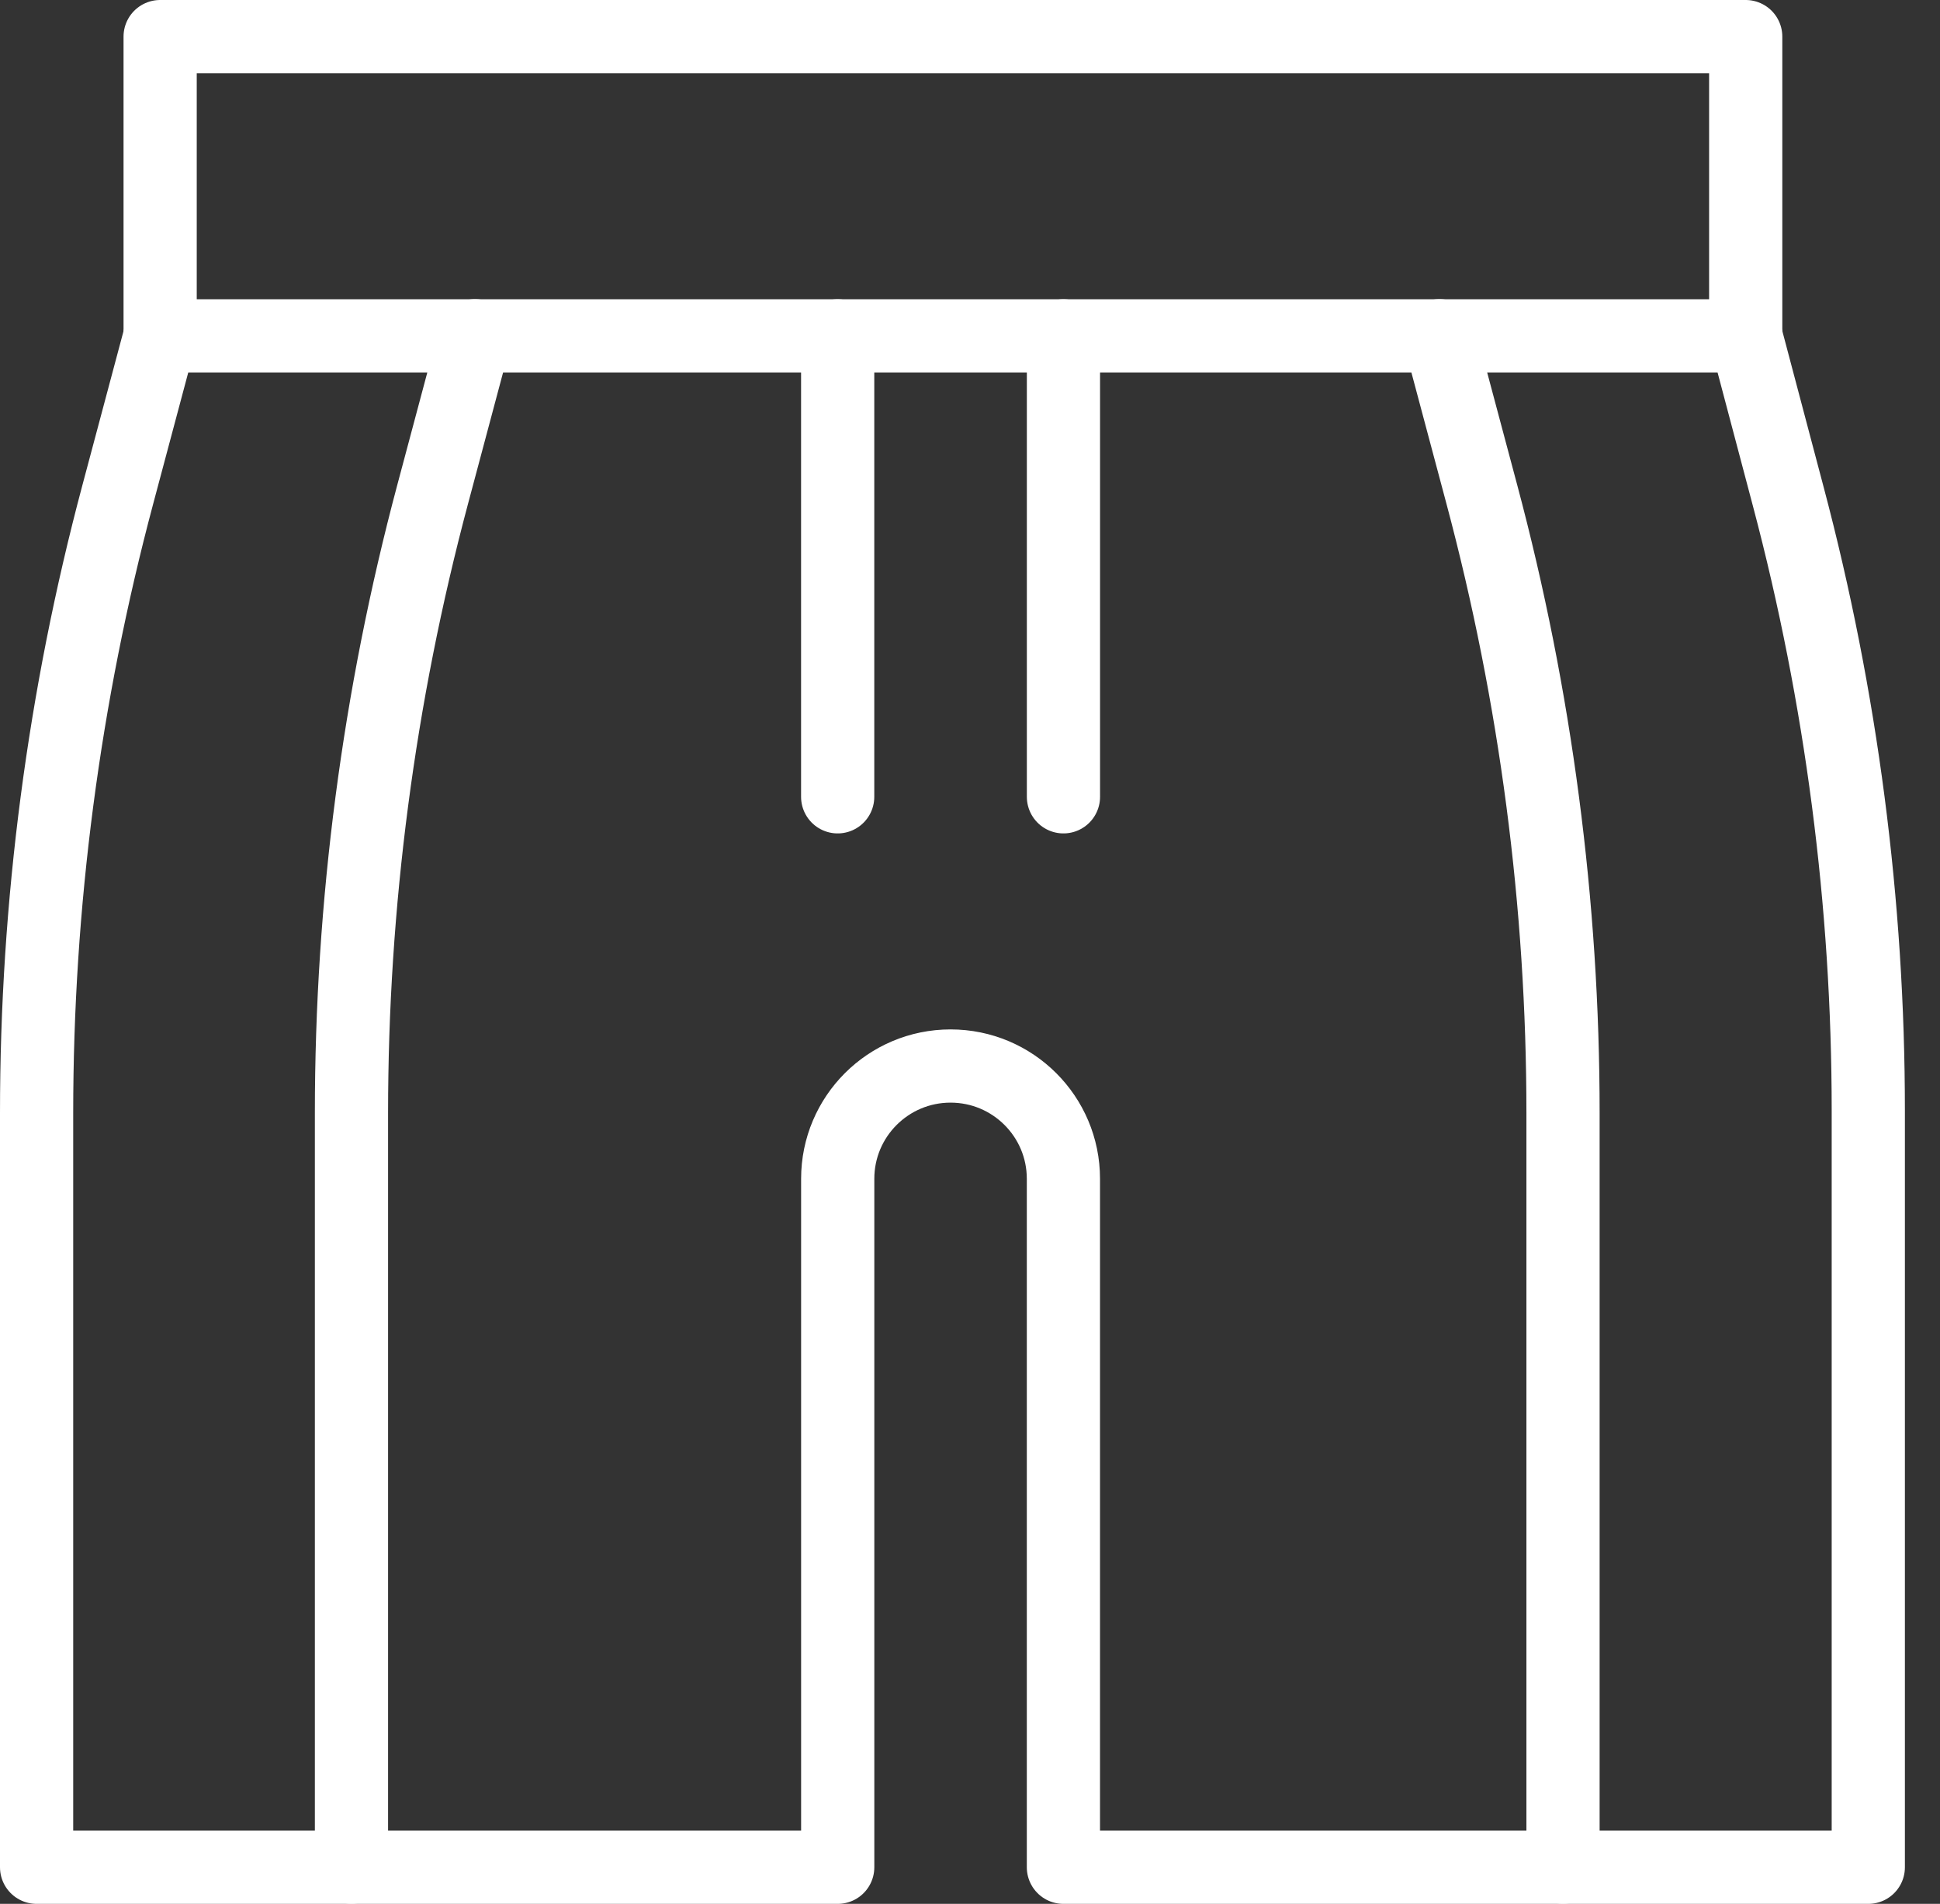 <?xml version="1.0" encoding="UTF-8"?> <svg xmlns="http://www.w3.org/2000/svg" width="53" height="52" viewBox="0 0 53 52" fill="none"><rect x="0" y="0" width="53" height="52" fill="#333333" stroke="none"/><path d="M47.692 1H4.375V9.173H47.692V1Z" stroke="white" stroke-width="2" stroke-miterlimit="10" stroke-linecap="round" stroke-linejoin="round"></path><path d="M4.375 9.173L3.216 13.514C1.745 19.023 1 24.7 1 30.402V51H22.886V32.196C22.886 30.495 24.266 29.116 25.969 29.116C27.672 29.116 29.052 30.495 29.052 32.196V51H51.041V30.336C51.041 24.678 50.307 19.043 48.858 13.573L47.693 9.173" stroke="white" stroke-width="2" stroke-miterlimit="10" stroke-linecap="round" stroke-linejoin="round"></path><path d="M22.885 9.173V21.763" stroke="white" stroke-width="2" stroke-miterlimit="10" stroke-linecap="round" stroke-linejoin="round"></path><path d="M29.053 9.173V21.763" stroke="white" stroke-width="2" stroke-miterlimit="10" stroke-linecap="round" stroke-linejoin="round"></path><path d="M12.977 9.17L11.818 13.51C10.347 19.019 9.602 24.697 9.602 30.398V50.996" stroke="white" stroke-width="2" stroke-miterlimit="10" stroke-linecap="round" stroke-linejoin="round"></path><path d="M39.326 9.17L40.485 13.51C41.956 19.019 42.701 24.697 42.701 30.398V50.996" stroke="white" stroke-width="2" stroke-miterlimit="10" stroke-linecap="round" stroke-linejoin="round"></path></svg> 